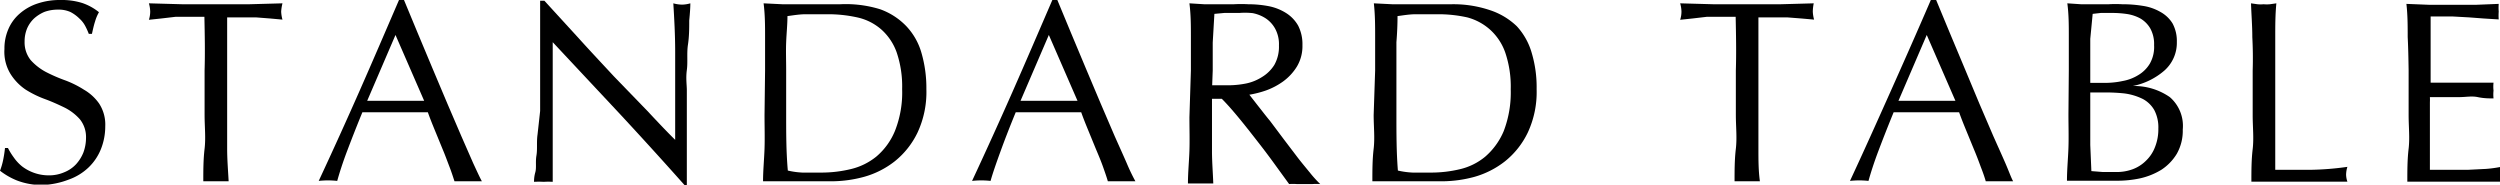 <svg xmlns="http://www.w3.org/2000/svg" width="135.15" height="9.98" viewBox="0 0 135.15 9.98"><defs><style>.cls-1{isolation:isolate;}</style></defs><title>standardtable</title><g id="レイヤー_2" data-name="レイヤー 2"><g id="レイヤー_1-2" data-name="レイヤー 1"><g id="STANDARD_TABLE" data-name="STANDARD TABLE"><g class="cls-1"><path d="M.73,8.49A2.32,2.32,0,0,0,1.2,9a2.39,2.39,0,0,0,1.45.48,2.05,2.05,0,0,0,.83-.17,1.76,1.76,0,0,0,.63-.43,2.1,2.1,0,0,0,.4-.64,2.3,2.3,0,0,0,.14-.79,1.53,1.53,0,0,0-.33-1,2.75,2.75,0,0,0-.82-.63c-.33-.16-.68-.32-1.06-.46a5.49,5.49,0,0,1-1.06-.52A2.84,2.84,0,0,1,.57,4,2.29,2.29,0,0,1,.24,2.65,2.62,2.62,0,0,1,.45,1.58,2.3,2.3,0,0,1,1.06.74,2.79,2.79,0,0,1,2,.2,3.78,3.78,0,0,1,3.28,0,3.7,3.7,0,0,1,4.44.16a2.91,2.91,0,0,1,.91.5,2.21,2.21,0,0,0-.21.5c-.06.18-.11.4-.17.67H4.8a3.7,3.7,0,0,0-.19-.42A1.46,1.46,0,0,0,4.29,1,2,2,0,0,0,3.81.65,1.56,1.56,0,0,0,3.13.52a2.13,2.13,0,0,0-.72.12A2,2,0,0,0,1.84,1a1.64,1.64,0,0,0-.38.55,1.82,1.82,0,0,0-.13.7,1.53,1.53,0,0,0,.33,1,3,3,0,0,0,.82.64,8.66,8.66,0,0,0,1.06.46,5.34,5.34,0,0,1,1,.5,2.56,2.56,0,0,1,.82.75,2.08,2.08,0,0,1,.33,1.23,3.31,3.31,0,0,1-.23,1.22,2.84,2.84,0,0,1-.67,1,3,3,0,0,1-1.08.66A4.37,4.37,0,0,1,2.31,10,3.71,3.71,0,0,1,.9,9.75,3.81,3.81,0,0,1,0,9.23a3.58,3.58,0,0,0,.17-.58A6.54,6.54,0,0,0,.27,8H.43A3.39,3.39,0,0,0,.73,8.49Z"/><path d="M11.05.91h-.77l-.8,0L8.71,1l-.66.07A1.48,1.48,0,0,0,8.12.62,1.77,1.77,0,0,0,8.05.18L9.86.23c.58,0,1.19,0,1.8,0s1.22,0,1.81,0l1.8-.05a2.49,2.49,0,0,0-.07.45,1.91,1.91,0,0,0,.07.43L14.61,1,13.84.94l-.8,0h-.76c0,1,0,1.93,0,2.9V6.22c0,.61,0,1.22,0,1.82s.05,1.18.08,1.76q-.33,0-.69,0c-.24,0-.47,0-.68,0,0-.58,0-1.17.07-1.76s0-1.21,0-1.82V3.81C11.09,2.84,11.07,1.87,11.05.91Z"/><path d="M26.05,9.8l-.37,0h-.74l-.37,0c-.07-.21-.15-.47-.27-.78s-.23-.62-.37-.95l-.41-1c-.14-.34-.27-.66-.39-1l-.91,0H20.44l-.85,0c-.3.73-.57,1.42-.82,2.08s-.42,1.2-.54,1.63a4.52,4.52,0,0,0-1,0c.76-1.63,1.5-3.26,2.21-4.87S20.85,1.67,21.57,0h.27l.73,1.76.8,1.91.81,1.92.76,1.77.64,1.46C25.78,9.25,25.93,9.58,26.05,9.8Zm-6.2-4.35h2.3l.78,0L21.38,1.89Z"/><path d="M33.52,6.17,29.88,2.28q0,.39,0,1.05c0,.44,0,1,0,1.79,0,.2,0,.44,0,.73s0,.59,0,.91,0,.64,0,1,0,.63,0,.91,0,.52,0,.73,0,.36,0,.43a3.68,3.68,0,0,0-.49,0,4.17,4.17,0,0,0-.52,0c0-.09,0-.27.07-.52s0-.55.06-.9,0-.73.06-1.14L29.2,6c0-.41,0-.82,0-1.21s0-.74,0-1c0-.89,0-1.66,0-2.31s0-1.12,0-1.44h.23l1.83,2c.64.71,1.29,1.4,1.93,2.09L35,6c.57.61,1.07,1.14,1.5,1.56V5.67c0-1,0-1.93,0-2.86S36.45,1,36.4.18a1.85,1.85,0,0,0,.48.07,1.7,1.7,0,0,0,.44-.07q0,.32-.06.93c0,.41,0,.85-.07,1.31s0,.93-.06,1.37,0,.81,0,1.08v.84c0,.32,0,.65,0,1s0,.69,0,1,0,.68,0,1,0,.57,0,.79V10H37Q35.33,8.12,33.52,6.17Z"/><path d="M41.36,3.81c0-.62,0-1.22,0-1.81s0-1.2-.08-1.82L42.3.23c.35,0,.7,0,1.06,0s.7,0,1,0,.71,0,1.06,0A6.29,6.29,0,0,1,47.58.5,3.68,3.68,0,0,1,49,1.42a3.49,3.49,0,0,1,.82,1.46,6.8,6.8,0,0,1,.26,1.94,5.18,5.18,0,0,1-.48,2.35,4.45,4.45,0,0,1-1.23,1.55,4.74,4.74,0,0,1-1.66.84A6.73,6.73,0,0,1,45,9.8h-.93l-.94,0h-.94l-.94,0c0-.58.06-1.17.08-1.76s0-1.21,0-1.82ZM42.5,6.22c0,1,0,2,.09,3a4.27,4.27,0,0,0,.79.11c.34,0,.69,0,1,0A6.75,6.75,0,0,0,46,9.14a3.44,3.44,0,0,0,1.38-.68,3.61,3.61,0,0,0,1-1.38,5.63,5.63,0,0,0,.39-2.26,5.72,5.72,0,0,0-.3-2,3,3,0,0,0-.83-1.23A2.92,2.92,0,0,0,46.34.94a7.27,7.27,0,0,0-1.6-.17c-.42,0-.81,0-1.17,0s-.69.06-1,.1c0,.45-.05.92-.07,1.41s0,1,0,1.49Z"/><path d="M61.38,9.8l-.38,0h-.74l-.37,0c-.06-.21-.15-.47-.26-.78s-.24-.62-.38-.95l-.41-1c-.14-.34-.27-.66-.39-1l-.91,0H55.76l-.85,0c-.3.73-.57,1.42-.81,2.08s-.43,1.2-.55,1.63a4.52,4.52,0,0,0-1,0c.76-1.63,1.5-3.26,2.21-4.87S56.17,1.67,56.89,0h.27l.73,1.76.8,1.91.81,1.92.76,1.77c.24.54.45,1,.65,1.46A10.5,10.5,0,0,0,61.38,9.8ZM55.17,5.45h2.3l.78,0L56.7,1.89Z"/><path d="M64.38,3.81c0-.62,0-1.22,0-1.81s0-1.2-.08-1.82l.8.05c.26,0,.53,0,.8,0s.54,0,.8,0a7,7,0,0,1,.79,0,5.85,5.85,0,0,1,1.13.11,2.76,2.76,0,0,1,.93.38,1.93,1.93,0,0,1,.63.67,2.2,2.2,0,0,1,.23,1.05,2.15,2.15,0,0,1-.3,1.16,2.84,2.84,0,0,1-.74.8,3.77,3.77,0,0,1-.93.49,5.42,5.42,0,0,1-.9.23l.46.59c.2.25.41.53.66.83l.75,1,.76,1c.24.31.47.58.68.84s.39.44.52.57a3,3,0,0,0-.42,0H70.1a2.73,2.73,0,0,0-.41,0l-.64-.88c-.28-.39-.59-.81-.94-1.26s-.7-.9-1.06-1.34-.69-.82-1-1.13h-.53v1c0,.61,0,1.22,0,1.82s.05,1.18.07,1.76c-.21,0-.44,0-.68,0s-.47,0-.69,0c0-.58.06-1.17.08-1.76s0-1.21,0-1.82Zm1.15.8.43,0,.51,0a5,5,0,0,0,.91-.1,2.55,2.55,0,0,0,.85-.35,2,2,0,0,0,.66-.65,2,2,0,0,0,.25-1.05,1.76,1.76,0,0,0-.2-.9,1.59,1.59,0,0,0-.52-.57,2,2,0,0,0-.7-.28A3.91,3.91,0,0,0,67,.7l-.81,0-.54.05L65.56,2.3c0,.5,0,1,0,1.51Z"/><path d="M74.34,3.81c0-.62,0-1.22,0-1.81s0-1.2-.07-1.82l1,.05c.35,0,.71,0,1.06,0s.71,0,1.06,0,.7,0,1.06,0a6.18,6.18,0,0,1,2.1.32A3.8,3.8,0,0,1,82,1.42a3.59,3.59,0,0,1,.81,1.46,6.46,6.46,0,0,1,.26,1.94,5.18,5.18,0,0,1-.48,2.35,4.45,4.45,0,0,1-1.23,1.55,4.78,4.78,0,0,1-1.65.84A6.73,6.73,0,0,1,78,9.8H77l-.94,0h-.94c-.3,0-.62,0-.93,0,0-.58,0-1.17.07-1.76s0-1.21,0-1.82Zm1.15,2.41c0,1,0,2,.08,3a4.39,4.39,0,0,0,.8.11c.34,0,.68,0,1,0a6.68,6.68,0,0,0,1.54-.18,3.31,3.31,0,0,0,1.38-.68,3.73,3.73,0,0,0,1-1.38,5.82,5.82,0,0,0,.38-2.26,5.72,5.72,0,0,0-.3-2,3,3,0,0,0-.82-1.23A3,3,0,0,0,79.32.94,7.18,7.18,0,0,0,77.73.77c-.42,0-.82,0-1.18,0s-.69.06-1,.1q0,.68-.06,1.41c0,.49,0,1,0,1.49Z"/><path d="M93.83.91h-.77l-.8,0L91.49,1l-.66.07A1.48,1.48,0,0,0,90.9.62a1.77,1.77,0,0,0-.07-.44l1.8.05c.59,0,1.2,0,1.81,0s1.22,0,1.81,0l1.8-.05A2.49,2.49,0,0,0,98,.63a1.91,1.91,0,0,0,.07.43L97.39,1,96.62.94l-.8,0h-.76c0,1,0,1.93,0,2.9V6.22c0,.61,0,1.22,0,1.82s0,1.18.08,1.76q-.33,0-.69,0c-.24,0-.47,0-.68,0,0-.58,0-1.17.07-1.76s0-1.21,0-1.82V3.81C93.87,2.84,93.85,1.87,93.83.91Z"/><path d="M108.83,9.8l-.37,0h-.74l-.37,0q-.09-.32-.27-.78c-.11-.3-.23-.62-.37-.95l-.41-1c-.14-.34-.27-.66-.39-1l-.91,0h-1.78l-.85,0c-.3.73-.57,1.42-.82,2.08s-.42,1.2-.54,1.63a4.52,4.52,0,0,0-1,0c.76-1.63,1.49-3.26,2.21-4.87s1.45-3.26,2.17-4.93h.27l.73,1.76.8,1.91L107,5.59l.76,1.77c.24.54.45,1,.65,1.46S108.71,9.58,108.83,9.8Zm-6.2-4.35h2.3l.78,0-1.55-3.56Z"/><path d="M111.84,3.79c0-.61,0-1.22,0-1.82s0-1.19-.08-1.79l.74.05c.26,0,.5,0,.75,0l.74,0a6.23,6.23,0,0,1,.74,0,6.72,6.72,0,0,1,1.13.09,2.68,2.68,0,0,1,.94.33,1.76,1.76,0,0,1,.65.62,2,2,0,0,1,.23,1A2,2,0,0,1,117,3.82a3.72,3.72,0,0,1-1.7.83v0a3.37,3.37,0,0,1,2,.6A2.05,2.05,0,0,1,118,7a2.52,2.52,0,0,1-.32,1.31,2.69,2.69,0,0,1-.84.87,3.79,3.79,0,0,1-1.14.46,5.87,5.87,0,0,1-1.24.13h-.68l-.68,0h-.68c-.23,0-.45,0-.68,0,0-.6.06-1.19.08-1.78s0-1.2,0-1.82Zm1.91.69a4.57,4.57,0,0,0,1-.1,2.41,2.41,0,0,0,.86-.33,1.78,1.78,0,0,0,.61-.61,1.82,1.82,0,0,0,.23-1,1.73,1.73,0,0,0-.21-.91,1.49,1.49,0,0,0-.53-.53A2.19,2.19,0,0,0,115,.76a5.52,5.52,0,0,0-.81-.06l-.62,0-.44.05L113,2.1c0,.44,0,.88,0,1.33V4.48ZM113,6.43q0,.71,0,1.41l.06,1.41.63.05c.24,0,.49,0,.74,0a2.51,2.51,0,0,0,.86-.15,2,2,0,0,0,.72-.46,2,2,0,0,0,.49-.74,2.59,2.59,0,0,0,.18-1,2,2,0,0,0-.22-1,1.56,1.56,0,0,0-.62-.6,3.16,3.16,0,0,0-1-.3A9.7,9.7,0,0,0,113.62,5H113Z"/><path d="M121.76,2c0-.6-.05-1.2-.07-1.82l.35.05a1.83,1.83,0,0,0,.33,0,1.94,1.94,0,0,0,.34,0l.35-.05C123,.8,123,1.4,123,2s0,1.19,0,1.81C123,5,123,6,123,6.87s0,1.63,0,2.31c.66,0,1.3,0,1.9,0a15.64,15.64,0,0,0,2-.16,1.52,1.52,0,0,0-.07.42,1.23,1.23,0,0,0,.07.38q-.64,0-1.29,0H123l-1.29,0c0-.58,0-1.17.07-1.76s0-1.21,0-1.82V3.81C121.8,3.19,121.79,2.59,121.76,2Z"/><path d="M130.16,2c0-.59,0-1.19-.07-1.79l1.25.05c.41,0,.83,0,1.25,0s.84,0,1.25,0l1.24-.05a3,3,0,0,0,0,.42,3,3,0,0,0,0,.42L134.27,1l-.79-.06-.9-.05-1.18,0c0,.3,0,.58,0,.85s0,.58,0,.93V3.68c0,.35,0,.61,0,.79l1.1,0,.9,0,.75,0,.65,0a2,2,0,0,0,0,.43,2,2,0,0,0,0,.42c-.24,0-.52,0-.85-.07s-.64,0-1,0l-.91,0h-.68a2.72,2.72,0,0,1,0,.28V8.4c0,.35,0,.61,0,.78h1c.36,0,.71,0,1.05,0l1-.05a6.54,6.54,0,0,0,.79-.11.78.78,0,0,0,0,.22,1.7,1.7,0,0,0,0,.22,1.63,1.63,0,0,0,0,.36c-.42,0-.83,0-1.25,0h-2.54l-1.27,0c0-.6,0-1.19.07-1.78s0-1.2,0-1.82V3.79C130.2,3.18,130.19,2.57,130.16,2Z"/></g></g></g></g></svg>